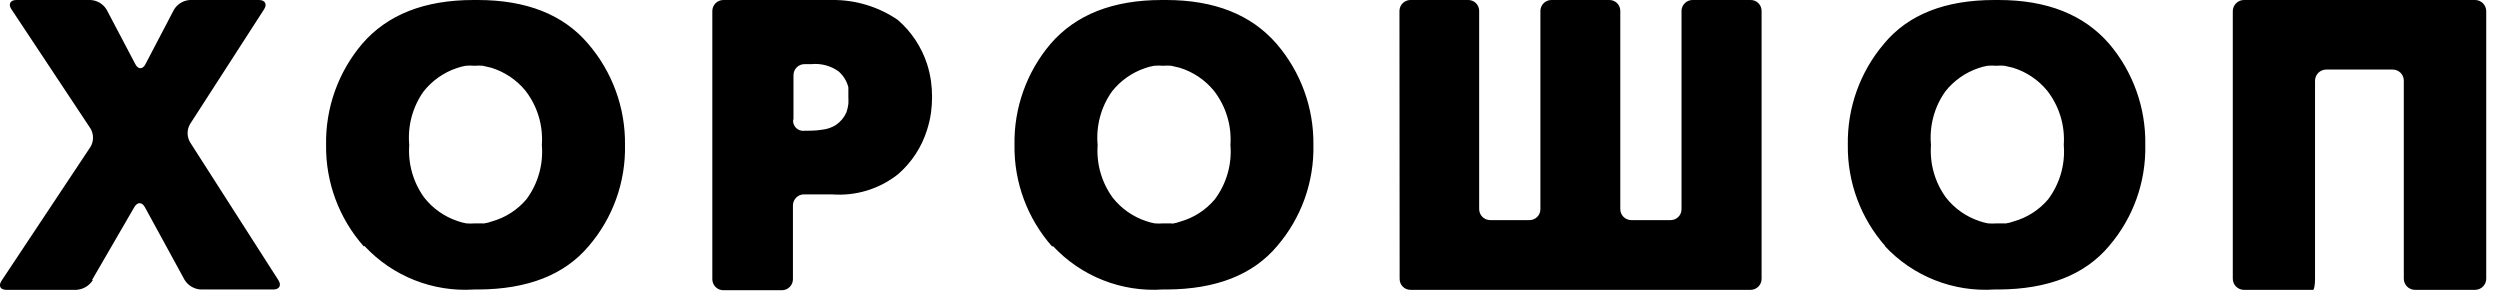 <?xml version="1.0" encoding="UTF-8"?> <svg xmlns="http://www.w3.org/2000/svg" xmlns:xlink="http://www.w3.org/1999/xlink" width="138px" height="17px" viewBox="0 0 138 17"> <!-- Generator: Sketch 52 (66869) - http://www.bohemiancoding.com/sketch --> <title>horoshop</title> <desc>Created with Sketch.</desc> <g id="my" stroke="none" stroke-width="1" fill="none" fill-rule="evenodd"> <g id="horoshop" transform="translate(-1, 0)" fill="#000000" fill-rule="nonzero"> <path d="M6.12,15.47 C5.919,15.782 5.581,15.979 5.21,16 L1.36,16 C1,16 0.9,15.77 1.09,15.49 L6,8.1 C6.179,7.791 6.179,7.409 6,7.1 L1.63,0.51 C1.44,0.23 1.57,-8.8817842e-16 1.9,-8.8817842e-16 L6,-8.8817842e-16 C6.368,0.019 6.703,0.222 6.89,0.54 L8.47,3.54 C8.62,3.84 8.88,3.84 9.03,3.54 L10.6,0.54 C10.787,0.222 11.122,0.019 11.49,-7.66043045e-16 L15.3,-7.66043045e-16 C15.63,-7.66043045e-16 15.76,0.23 15.58,0.51 L11.49,6.85 C11.311,7.159 11.311,7.541 11.49,7.85 L16.37,15.47 C16.55,15.75 16.42,15.98 16.09,15.98 L12.09,15.98 C11.721,15.963 11.384,15.764 11.19,15.45 L9,11.44 C8.84,11.14 8.58,11.14 8.41,11.44 L6.09,15.44 L6.12,15.47 Z M40.32,0.61 C40.32,0.273 40.593,-4.4398079e-17 40.93,-1.06306023e-16 L46.93,-1.06306023e-16 C48.224,-0.014 49.491,0.37 50.56,1.1 C51.305,1.747 51.861,2.583 52.17,3.52 C52.27,3.83 52.343,4.148 52.39,4.47 C52.43,4.762 52.45,5.056 52.45,5.35 C52.45,5.644 52.43,5.938 52.39,6.23 C52.344,6.552 52.27,6.87 52.17,7.18 C51.873,8.126 51.319,8.97 50.57,9.62 C49.539,10.434 48.24,10.83 46.93,10.73 L45.38,10.73 C45.043,10.73 44.77,11.003 44.77,11.34 L44.77,15.41 C44.77,15.747 44.497,16.02 44.16,16.02 L40.93,16.02 C40.593,16.02 40.32,15.747 40.32,15.41 L40.32,0.61 Z M44.78,6.61 C44.751,6.916 44.974,7.188 45.28,7.22 C45.55,7.22 46.05,7.22 46.38,7.16 C46.65,7.132 46.909,7.043 47.14,6.9 C47.393,6.728 47.594,6.489 47.72,6.21 C47.775,6.055 47.812,5.894 47.83,5.73 C47.836,5.61 47.836,5.49 47.83,5.37 C47.83,5.28 47.83,5.19 47.83,5.1 C47.83,5.01 47.83,4.92 47.83,4.82 C47.744,4.478 47.556,4.171 47.29,3.94 C46.858,3.631 46.329,3.489 45.8,3.54 L45.41,3.54 C45.248,3.54 45.093,3.604 44.979,3.719 C44.864,3.833 44.8,3.988 44.8,4.15 L44.8,6.59 L44.78,6.61 Z M78.25,0.6 C78.255,0.271 78.521,0.005 78.85,-2.6931582e-16 L82.05,-2.6931582e-16 C82.381,9.17132039e-15 82.65,0.269 82.65,0.6 L82.65,11.55 C82.655,11.879 82.921,12.145 83.25,12.15 L85.43,12.15 C85.761,12.15 86.03,11.881 86.03,11.55 L86.03,0.6 C86.035,0.267 86.307,-4.47525927e-05 86.64,-1.33844758e-16 L89.84,-1.33844758e-16 C90.171,-1.13570178e-16 90.44,0.269 90.44,0.6 L90.44,11.55 C90.445,11.879 90.711,12.145 91.04,12.15 L93.22,12.15 C93.551,12.15 93.82,11.881 93.82,11.55 L93.82,0.6 C93.825,0.267 94.097,-4.47525927e-05 94.43,-1.33844758e-16 L97.63,-1.33844758e-16 C97.791,-0.003 97.946,0.059 98.061,0.172 C98.175,0.285 98.24,0.439 98.24,0.6 L98.24,15.39 C98.24,15.723 97.973,15.995 97.64,16 L78.86,16 C78.529,16 78.26,15.731 78.26,15.4 L78.25,0.6 Z M105.08,13.6 C103.714,12.057 102.972,10.06 103,8 C102.963,5.955 103.674,3.967 105,2.41 C106.333,0.803 108.367,7.10542736e-15 111.1,7.10542736e-15 L111.32,7.10542736e-15 C113.987,7.10542736e-15 116.02,0.803 117.42,2.41 C118.746,3.967 119.457,5.955 119.42,8 C119.464,10.043 118.752,12.03 117.42,13.58 C116.087,15.167 114.053,15.967 111.32,15.98 L111.1,15.98 C108.822,16.132 106.596,15.251 105.04,13.58 L105.08,13.6 Z M111.68,12.34 C111.844,12.319 112.005,12.279 112.16,12.22 C112.901,12.012 113.563,11.587 114.06,11 C114.704,10.139 115.01,9.071 114.92,8 C114.995,6.921 114.668,5.852 114,5 C113.51,4.405 112.856,3.967 112.12,3.74 L111.65,3.63 C111.504,3.616 111.356,3.616 111.21,3.63 C111.044,3.616 110.876,3.616 110.71,3.63 C110.54,3.659 110.373,3.702 110.21,3.76 C109.488,4.003 108.852,4.452 108.38,5.05 C107.773,5.907 107.493,6.954 107.59,8 C107.514,9.038 107.808,10.069 108.42,10.91 C108.892,11.509 109.528,11.957 110.25,12.2 C110.409,12.258 110.573,12.301 110.74,12.33 C110.903,12.344 111.067,12.344 111.23,12.33 L111.69,12.33 L111.68,12.34 Z M124.25,0.61 C124.255,0.275 124.525,0.005 124.86,-8.8817842e-16 L137.63,-8.8817842e-16 C137.965,0.005 138.235,0.275 138.24,0.61 L138.24,15.39 C138.235,15.725 137.965,15.995 137.63,16 L134.31,16 C133.971,16 133.695,15.729 133.69,15.39 L133.69,4.45 C133.69,4.113 133.417,3.84 133.08,3.84 L129.4,3.84 C129.065,3.845 128.795,4.115 128.79,4.45 L128.79,15.39 C128.79,15.73 128.74,16 128.68,16 L124.86,16 C124.525,15.995 124.255,15.725 124.25,15.39 L124.25,0.61 Z M59.08,13.61 C57.712,12.065 56.97,10.064 57,8 C56.963,5.955 57.674,3.967 59,2.41 C60.393,0.803 62.44,0 65.14,0 L65.36,0 C68.027,0 70.06,0.803 71.46,2.41 C72.8,3.962 73.526,5.95 73.5,8 C73.544,10.043 72.832,12.03 71.5,13.58 C70.167,15.167 68.133,15.967 65.4,15.98 L65.18,15.98 C62.902,16.132 60.676,15.251 59.12,13.58 L59.08,13.61 Z M65.68,12.35 C65.844,12.329 66.005,12.289 66.16,12.23 C66.902,12.02 67.564,11.591 68.06,11 C68.704,10.139 69.01,9.071 68.92,8 C68.995,6.921 68.667,5.852 68,5 C67.51,4.405 66.856,3.967 66.12,3.74 L65.65,3.63 C65.504,3.616 65.356,3.616 65.21,3.63 C65.044,3.616 64.876,3.616 64.71,3.63 C64.54,3.659 64.373,3.702 64.21,3.76 C63.488,4.003 62.852,4.452 62.38,5.05 C61.773,5.907 61.493,6.954 61.59,8 C61.514,9.038 61.808,10.069 62.42,10.91 C62.892,11.509 63.528,11.957 64.25,12.2 C64.409,12.258 64.573,12.301 64.74,12.33 C64.903,12.344 65.067,12.344 65.23,12.33 L65.69,12.33 L65.68,12.35 Z M21.08,13.6 C19.714,12.057 18.972,10.06 19,8 C18.963,5.955 19.674,3.967 21,2.41 C22.393,0.803 24.44,0 27.14,0 L27.36,0 C30.06,0 32.093,0.803 33.46,2.41 C34.8,3.962 35.526,5.95 35.5,8 C35.544,10.043 34.832,12.03 33.5,13.58 C32.167,15.167 30.133,15.967 27.4,15.98 L27.18,15.98 C24.902,16.132 22.676,15.251 21.12,13.58 L21.08,13.6 Z M27.68,12.34 C27.844,12.319 28.005,12.279 28.16,12.22 C28.901,12.012 29.563,11.587 30.06,11 C30.7,10.137 31.002,9.07 30.91,8 C30.988,6.922 30.664,5.853 30,5 C29.51,4.405 28.856,3.967 28.12,3.74 L27.65,3.63 C27.504,3.616 27.356,3.616 27.21,3.63 C27.044,3.616 26.876,3.616 26.71,3.63 C26.54,3.659 26.373,3.702 26.21,3.76 C25.488,4.003 24.852,4.452 24.38,5.05 C23.773,5.907 23.493,6.954 23.59,8 C23.514,9.038 23.808,10.069 24.42,10.91 C24.892,11.509 25.528,11.957 26.25,12.2 C26.409,12.258 26.573,12.301 26.74,12.33 C26.903,12.344 27.067,12.344 27.23,12.33 L27.69,12.33 L27.68,12.34 Z" id="Shape"></path> </g> </g> </svg> 